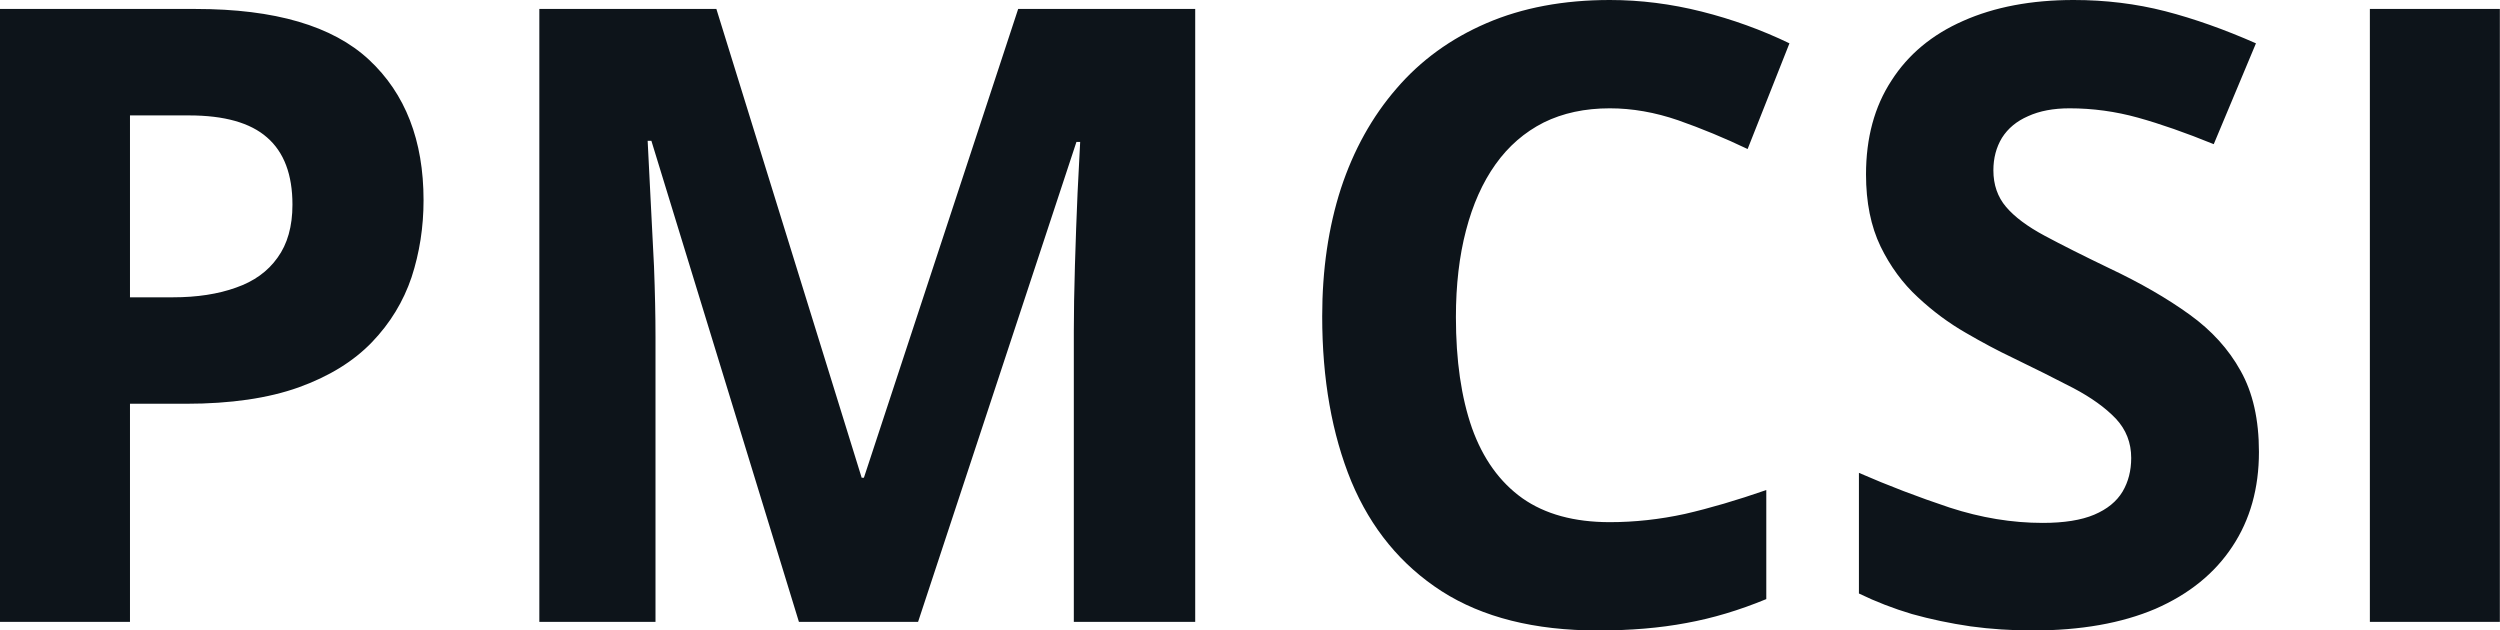 <svg fill="#0d141a" viewBox="0 0 66.934 16.879" height="100%" width="100%" xmlns="http://www.w3.org/2000/svg"><path preserveAspectRatio="none" d="M0 0.24L5.24 0.24Q8.42 0.24 9.88 1.60Q11.34 2.96 11.34 5.36L11.34 5.36Q11.34 6.44 11.02 7.42Q10.69 8.40 9.96 9.16Q9.22 9.93 8.00 10.37Q6.77 10.81 4.98 10.81L4.98 10.81L3.48 10.81L3.48 16.65L0 16.65L0 0.24ZM5.06 3.09L5.06 3.09L3.48 3.09L3.48 7.96L4.63 7.96Q5.60 7.96 6.32 7.70Q7.04 7.45 7.43 6.90Q7.83 6.35 7.83 5.48L7.83 5.48Q7.83 4.27 7.15 3.68Q6.48 3.09 5.06 3.09ZM24.58 16.65L21.39 16.65L17.44 3.77L17.34 3.77Q17.36 4.23 17.41 5.16Q17.46 6.09 17.51 7.13Q17.55 8.18 17.55 9.02L17.55 9.02L17.55 16.65L14.44 16.65L14.44 0.24L19.18 0.24L23.07 12.79L23.13 12.79L27.26 0.24L32.00 0.24L32.00 16.65L28.75 16.65L28.75 8.88Q28.75 8.11 28.78 7.10Q28.81 6.09 28.85 5.17Q28.90 4.26 28.92 3.80L28.92 3.80L28.82 3.80L24.58 16.65ZM43.10 2.90L43.10 2.90Q42.10 2.90 41.33 3.28Q40.56 3.67 40.04 4.40Q39.52 5.13 39.25 6.17Q38.98 7.20 38.98 8.49L38.98 8.49Q38.98 10.23 39.41 11.46Q39.85 12.69 40.76 13.34Q41.67 13.98 43.10 13.98L43.10 13.98Q44.10 13.98 45.11 13.76Q46.11 13.53 47.29 13.12L47.29 13.12L47.29 16.04Q46.20 16.49 45.15 16.68Q44.09 16.88 42.78 16.88L42.78 16.88Q40.24 16.88 38.60 15.83Q36.97 14.78 36.18 12.89Q35.40 10.99 35.40 8.47L35.40 8.47Q35.40 6.60 35.90 5.05Q36.41 3.50 37.39 2.37Q38.36 1.24 39.80 0.62Q41.24 0 43.10 0L43.10 0Q44.33 0 45.56 0.31Q46.79 0.62 47.91 1.16L47.91 1.16L46.79 3.99Q45.87 3.55 44.93 3.22Q44.00 2.90 43.10 2.90ZM60.48 12.10L60.48 12.10Q60.48 13.56 59.77 14.63Q59.06 15.71 57.71 16.30Q56.35 16.88 54.42 16.88L54.42 16.88Q53.57 16.88 52.76 16.77Q51.94 16.65 51.19 16.44Q50.45 16.22 49.77 15.89L49.77 15.89L49.77 12.66Q50.94 13.17 52.20 13.59Q53.46 14.00 54.69 14.00L54.69 14.00Q55.55 14.00 56.07 13.78Q56.59 13.56 56.83 13.16Q57.06 12.77 57.06 12.26L57.06 12.26Q57.06 11.65 56.65 11.21Q56.23 10.77 55.51 10.39Q54.78 10.01 53.87 9.57L53.87 9.57Q53.30 9.30 52.63 8.91Q51.95 8.52 51.35 7.96Q50.74 7.40 50.35 6.60Q49.96 5.79 49.96 4.67L49.96 4.67Q49.96 3.20 50.64 2.16Q51.31 1.11 52.56 0.56Q53.82 0 55.52 0L55.52 0Q56.80 0 57.97 0.30Q59.13 0.60 60.40 1.16L60.40 1.16L59.27 3.86Q58.14 3.40 57.24 3.15Q56.34 2.90 55.41 2.90L55.41 2.90Q54.76 2.90 54.30 3.11Q53.84 3.31 53.60 3.69Q53.37 4.07 53.37 4.56L53.37 4.56Q53.37 5.14 53.71 5.54Q54.05 5.94 54.74 6.31Q55.43 6.68 56.47 7.18L56.47 7.18Q57.72 7.77 58.62 8.42Q59.51 9.06 59.99 9.93Q60.48 10.80 60.48 12.10ZM66.93 16.65L63.45 16.65L63.45 0.24L66.93 0.24L66.93 16.65Z"></path></svg>